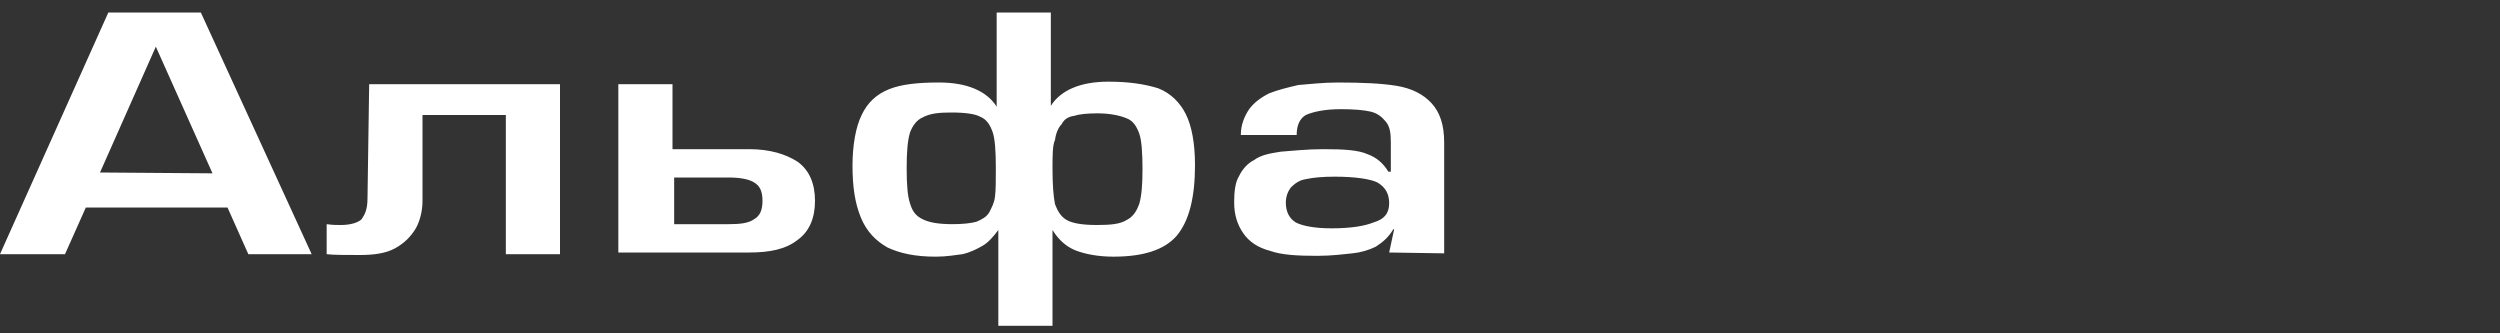 <?xml version="1.0" encoding="utf-8"?>
<!-- Generator: Adobe Illustrator 27.5.0, SVG Export Plug-In . SVG Version: 6.00 Build 0)  -->
<svg version="1.1" id="Слой_2_00000006707010986098671870000014299692743263038397_"
	 xmlns="http://www.w3.org/2000/svg" xmlns:xlink="http://www.w3.org/1999/xlink" x="0px" y="0px" viewBox="0 0 300 40"
	 style="enable-background:new 0 0 300 40;" xml:space="preserve">
<rect x="0" y="0" width="300" height="40" fill="#333333" stroke="none"/>
<style type="text/css">
	.st0{fill:#FFFFFF;}
</style>
<path class="st0" d="M166.7,24.4c0-1.1-0.4-1.9-1.4-2.5c-0.8-0.4-2.6-0.7-5.1-0.7c-1.5,0-2.6,0.1-3.5,0.3c-0.8,0.1-1.4,0.6-1.8,1
	c-0.3,0.4-0.6,1-0.6,1.8c0,1.1,0.4,1.9,1.2,2.4c0.8,0.4,2.2,0.7,4.3,0.7c2.4,0,4-0.3,5-0.7C166.2,26.3,166.7,25.5,166.7,24.4
	 M166.7,30.3l0.6-2.8h-0.1c-0.6,1-1.2,1.5-2.1,2.1c-0.8,0.4-1.8,0.7-2.8,0.8c-1,0.1-2.5,0.3-4.2,0.3c-2.4,0-4.3-0.1-5.7-0.6
	c-1.5-0.4-2.5-1.1-3.2-2.1s-1.1-2.2-1.1-3.7c0-1.2,0.1-2.4,0.6-3.2c0.4-0.8,1-1.5,1.8-1.9c0.8-0.6,1.9-0.8,3.2-1
	c1.4-0.1,3.1-0.3,5.1-0.3c2.4,0,4.2,0.1,5.3,0.6c1.1,0.4,1.9,1.1,2.5,2.1h0.3v-3.5c0-1.1-0.1-1.9-0.6-2.5s-1-1-1.8-1.2
	s-2.1-0.3-3.6-0.3c-1.9,0-3.3,0.3-4.2,0.7c-0.7,0.4-1.1,1.2-1.1,2.4h-6.7c0-1.2,0.4-2.2,1-3.1c0.6-0.8,1.4-1.4,2.4-1.9
	c1-0.4,2.2-0.7,3.5-1c1.4-0.1,2.9-0.3,4.7-0.3c2.9,0,5.3,0.1,7.1,0.4s3.2,1,4.2,2.1s1.5,2.6,1.5,4.7v13.3L166.7,30.3L166.7,30.3z
	 M126.3,20.2c0,1.9,0.1,3.3,0.3,4.3c0.3,0.8,0.7,1.5,1.4,1.9s1.9,0.6,3.6,0.6c1.7,0,2.8-0.1,3.6-0.6c0.8-0.4,1.2-1.1,1.5-1.9
	c0.3-1,0.4-2.4,0.4-4.2c0-1.9-0.1-3.5-0.4-4.3c-0.3-0.8-0.7-1.5-1.5-1.8c-0.7-0.3-1.9-0.6-3.5-0.6c-1.2,0-2.2,0.1-2.8,0.3
	c-0.7,0.1-1.2,0.4-1.5,1c-0.4,0.4-0.7,1.1-0.8,1.9C126.3,17.4,126.3,18.7,126.3,20.2 M119.8,39.1V27.6c-0.6,0.8-1.2,1.5-1.9,1.9
	c-0.7,0.4-1.5,0.8-2.4,1c-0.8,0.1-1.9,0.3-3.2,0.3c-2.5,0-4.3-0.4-5.8-1.1c-1.4-0.8-2.5-1.9-3.2-3.6s-1-3.7-1-6.2s0.4-4.7,1.1-6.1
	c0.7-1.5,1.8-2.5,3.3-3.1s3.5-0.8,6-0.8c3.3,0,5.7,1,6.9,2.9V1.5h6.5v11.2c1.2-1.9,3.6-2.9,6.9-2.9c2.5,0,4.4,0.3,6,0.8
	c1.5,0.6,2.6,1.7,3.3,3.1s1.1,3.5,1.1,6.1c0,3.9-0.7,6.7-2.2,8.5c-1.5,1.7-4,2.5-7.6,2.5c-1.8,0-3.3-0.3-4.4-0.7
	c-1.1-0.4-2.1-1.2-2.9-2.5v11.5H119.8L119.8,39.1z M114.2,13.5c-1.5,0-2.6,0.1-3.5,0.6c-0.7,0.3-1.2,1-1.5,1.8
	c-0.3,1-0.4,2.4-0.4,4.3s0.1,3.3,0.4,4.2c0.3,1,0.7,1.5,1.5,1.9s1.9,0.6,3.6,0.6c1.2,0,2.2-0.1,2.9-0.3c0.7-0.3,1.2-0.6,1.5-1.1
	c0.3-0.6,0.6-1.1,0.7-1.9s0.1-1.9,0.1-3.5c0-1.9-0.1-3.5-0.4-4.3s-0.7-1.5-1.5-1.8C117.1,13.7,115.9,13.5,114.2,13.5 M80.9,21.3v5.6
	h6.5c1.4,0,2.4-0.1,3.1-0.6c0.7-0.4,1-1.1,1-2.2s-0.3-1.8-1-2.2c-0.6-0.4-1.7-0.6-3.1-0.6L80.9,21.3L80.9,21.3z M74.2,30.5V10.1h6.5
	v7.8h9.2c2.5,0,4.4,0.6,5.8,1.5c1.4,1,2.1,2.6,2.1,4.7s-0.7,3.7-2.1,4.7c-1.4,1.1-3.3,1.5-5.8,1.5H74.2V30.5z M44.3,10.1h22.9v20.4
	h-6.5V13.8h-10v10.3c0,1.2-0.3,2.4-0.8,3.3c-0.6,1-1.4,1.8-2.5,2.4s-2.5,0.8-4.2,0.8c-1.8,0-3.2,0-4-0.1v-3.6
	c0.7,0.1,1.1,0.1,1.7,0.1c1.2,0,2.1-0.3,2.5-0.7c0.4-0.6,0.7-1.2,0.7-2.5L44.3,10.1L44.3,10.1z M25.5,20.8L18.7,5.6L12,20.7
	L25.5,20.8L25.5,20.8z M27.3,24.9h-17l-2.5,5.6H0l13-29h11.1l13.3,29h-7.6L27.3,24.9L27.3,24.9z"/>
</svg>
